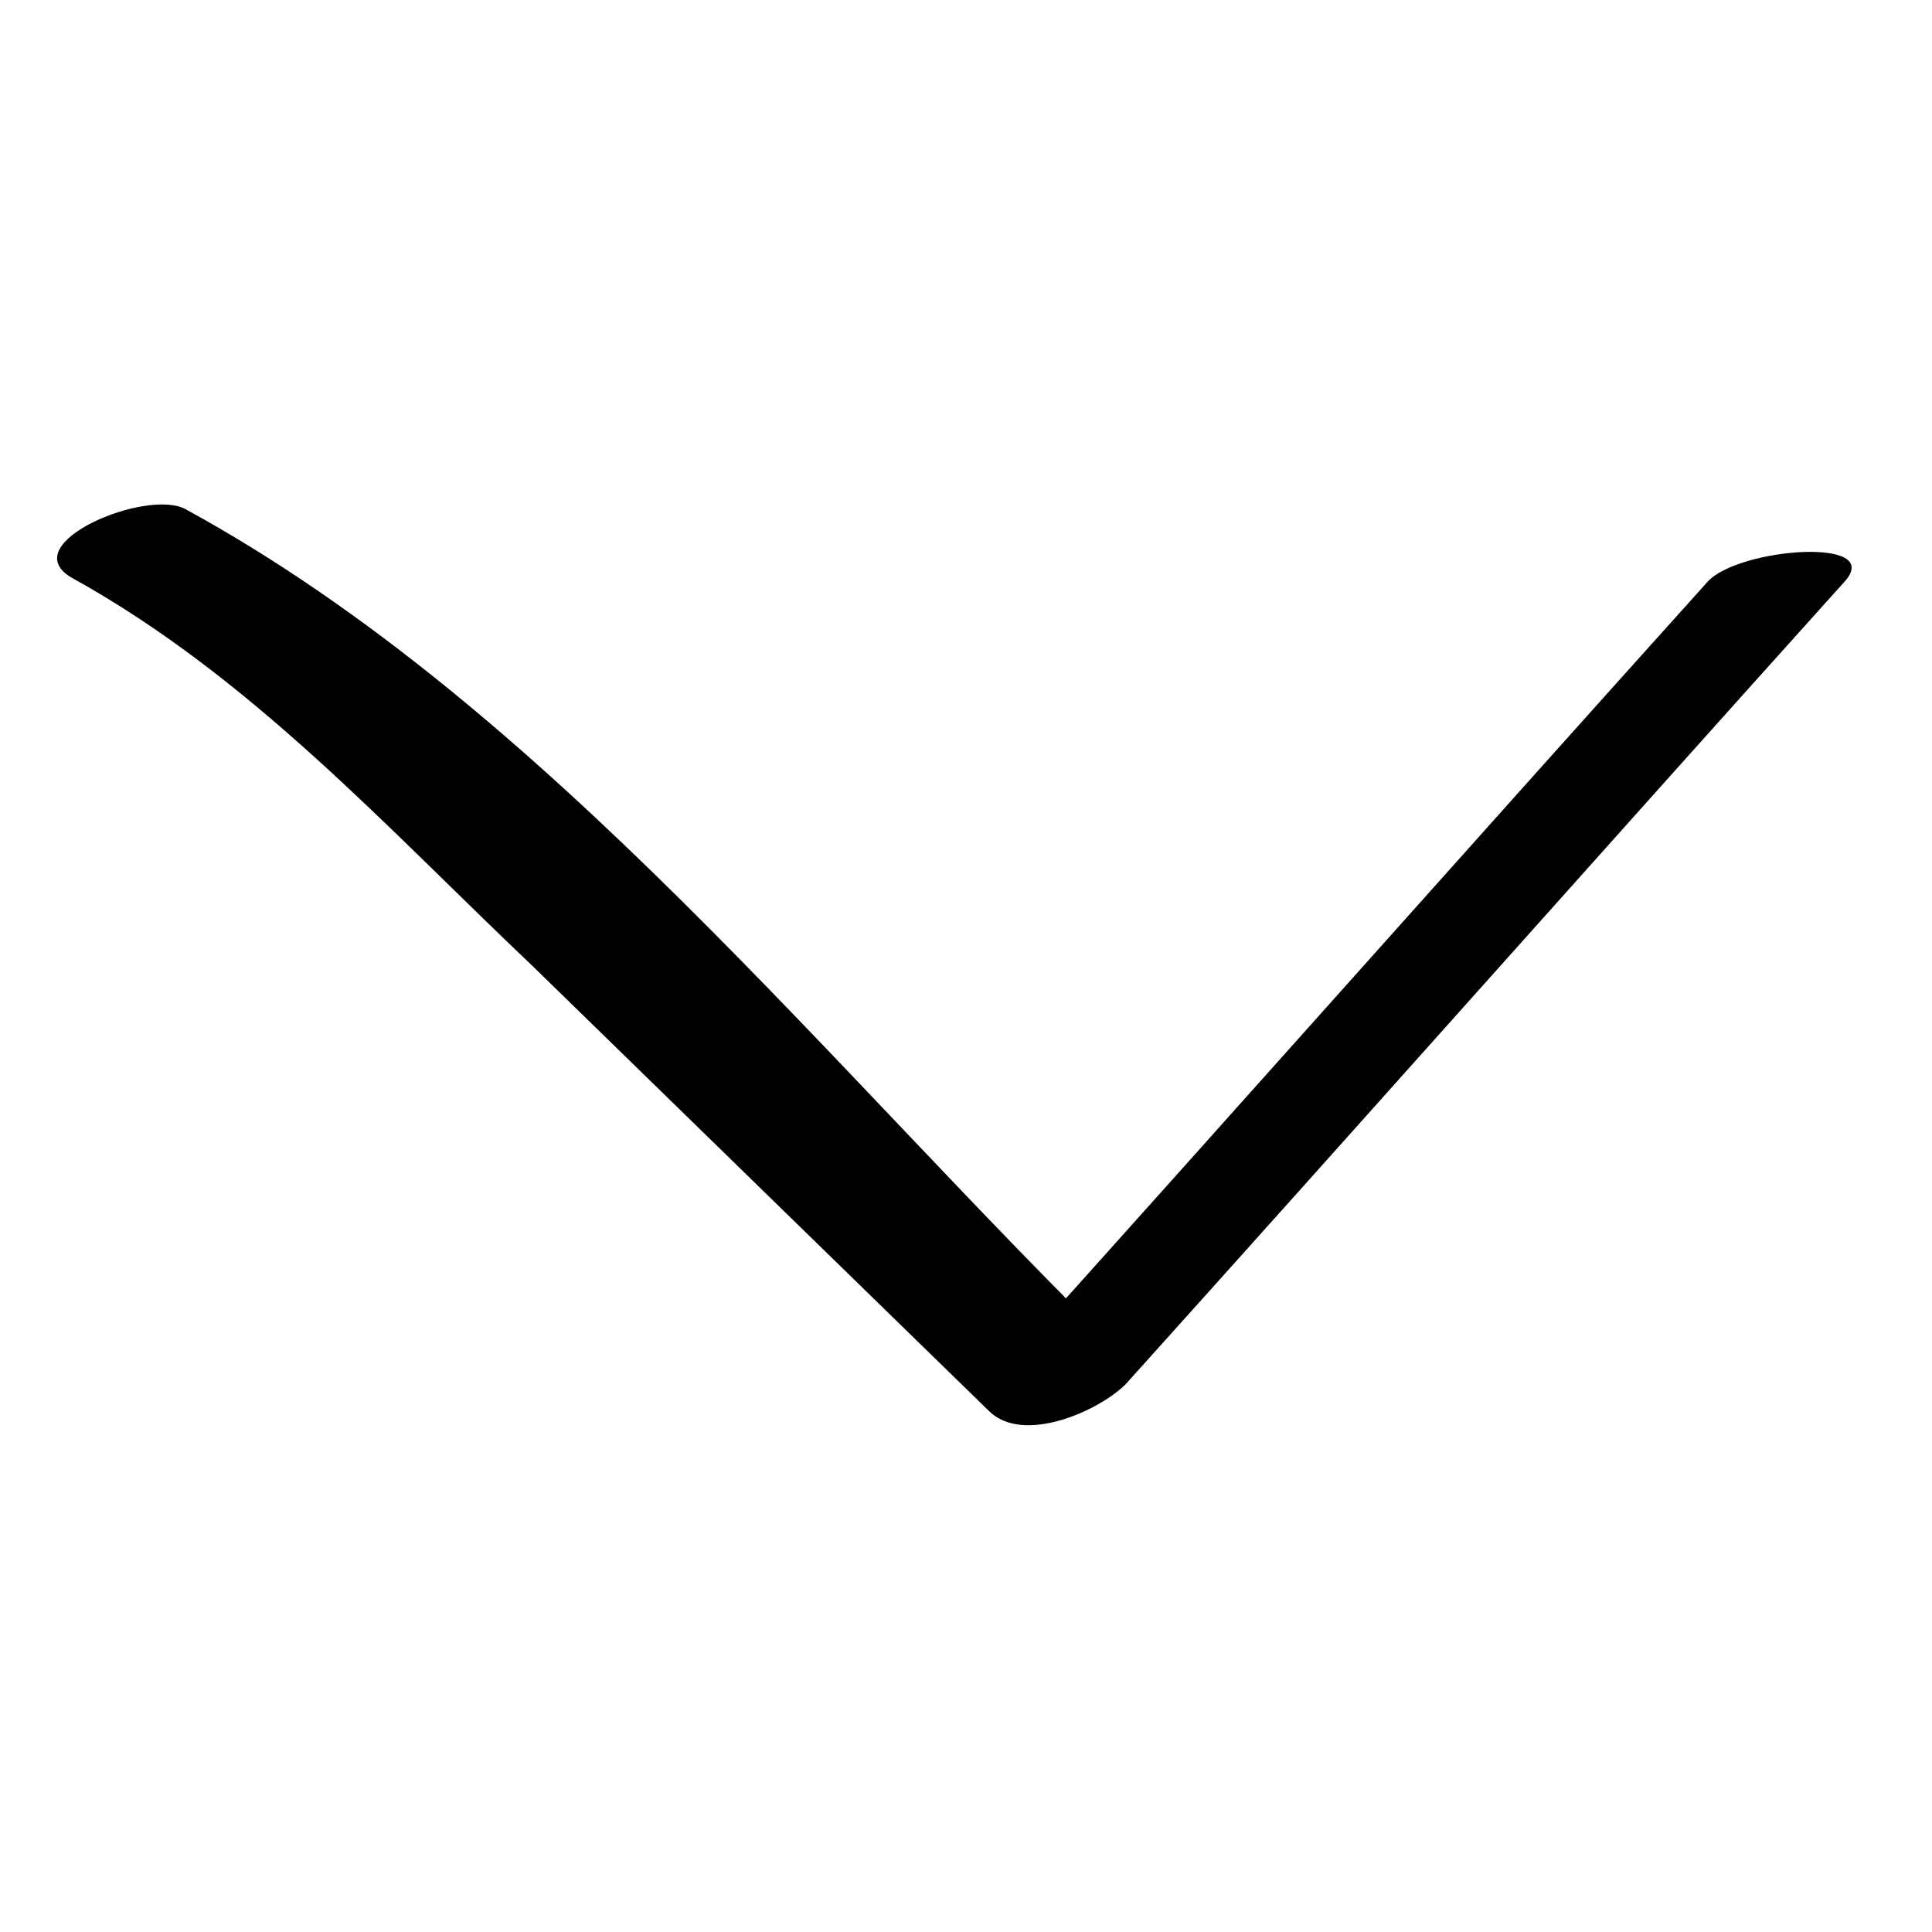 <?xml version="1.0" encoding="UTF-8"?>
<!-- Uploaded to: ICON Repo, www.iconrepo.com, Generator: ICON Repo Mixer Tools -->
<svg fill="#000000" width="800px" height="800px" version="1.1" viewBox="144 144 512 512" xmlns="http://www.w3.org/2000/svg">
 <path d="m163.21 297.22c47.359 26.199 83.633 66.504 121.92 102.78l120.91 117.89c9.07 9.07 29.223 0 36.273-7.055 63.48-70.535 126.96-142.07 190.44-212.61 11.082-12.09-28.215-9.07-36.273 0-63.48 70.535-126.96 142.07-190.44 212.61 12.09-2.016 24.184-5.039 36.273-7.055-77.586-75.57-153.16-172.3-248.88-224.7-10.078-6.047-46.352 9.07-30.23 18.137z"/>
</svg>